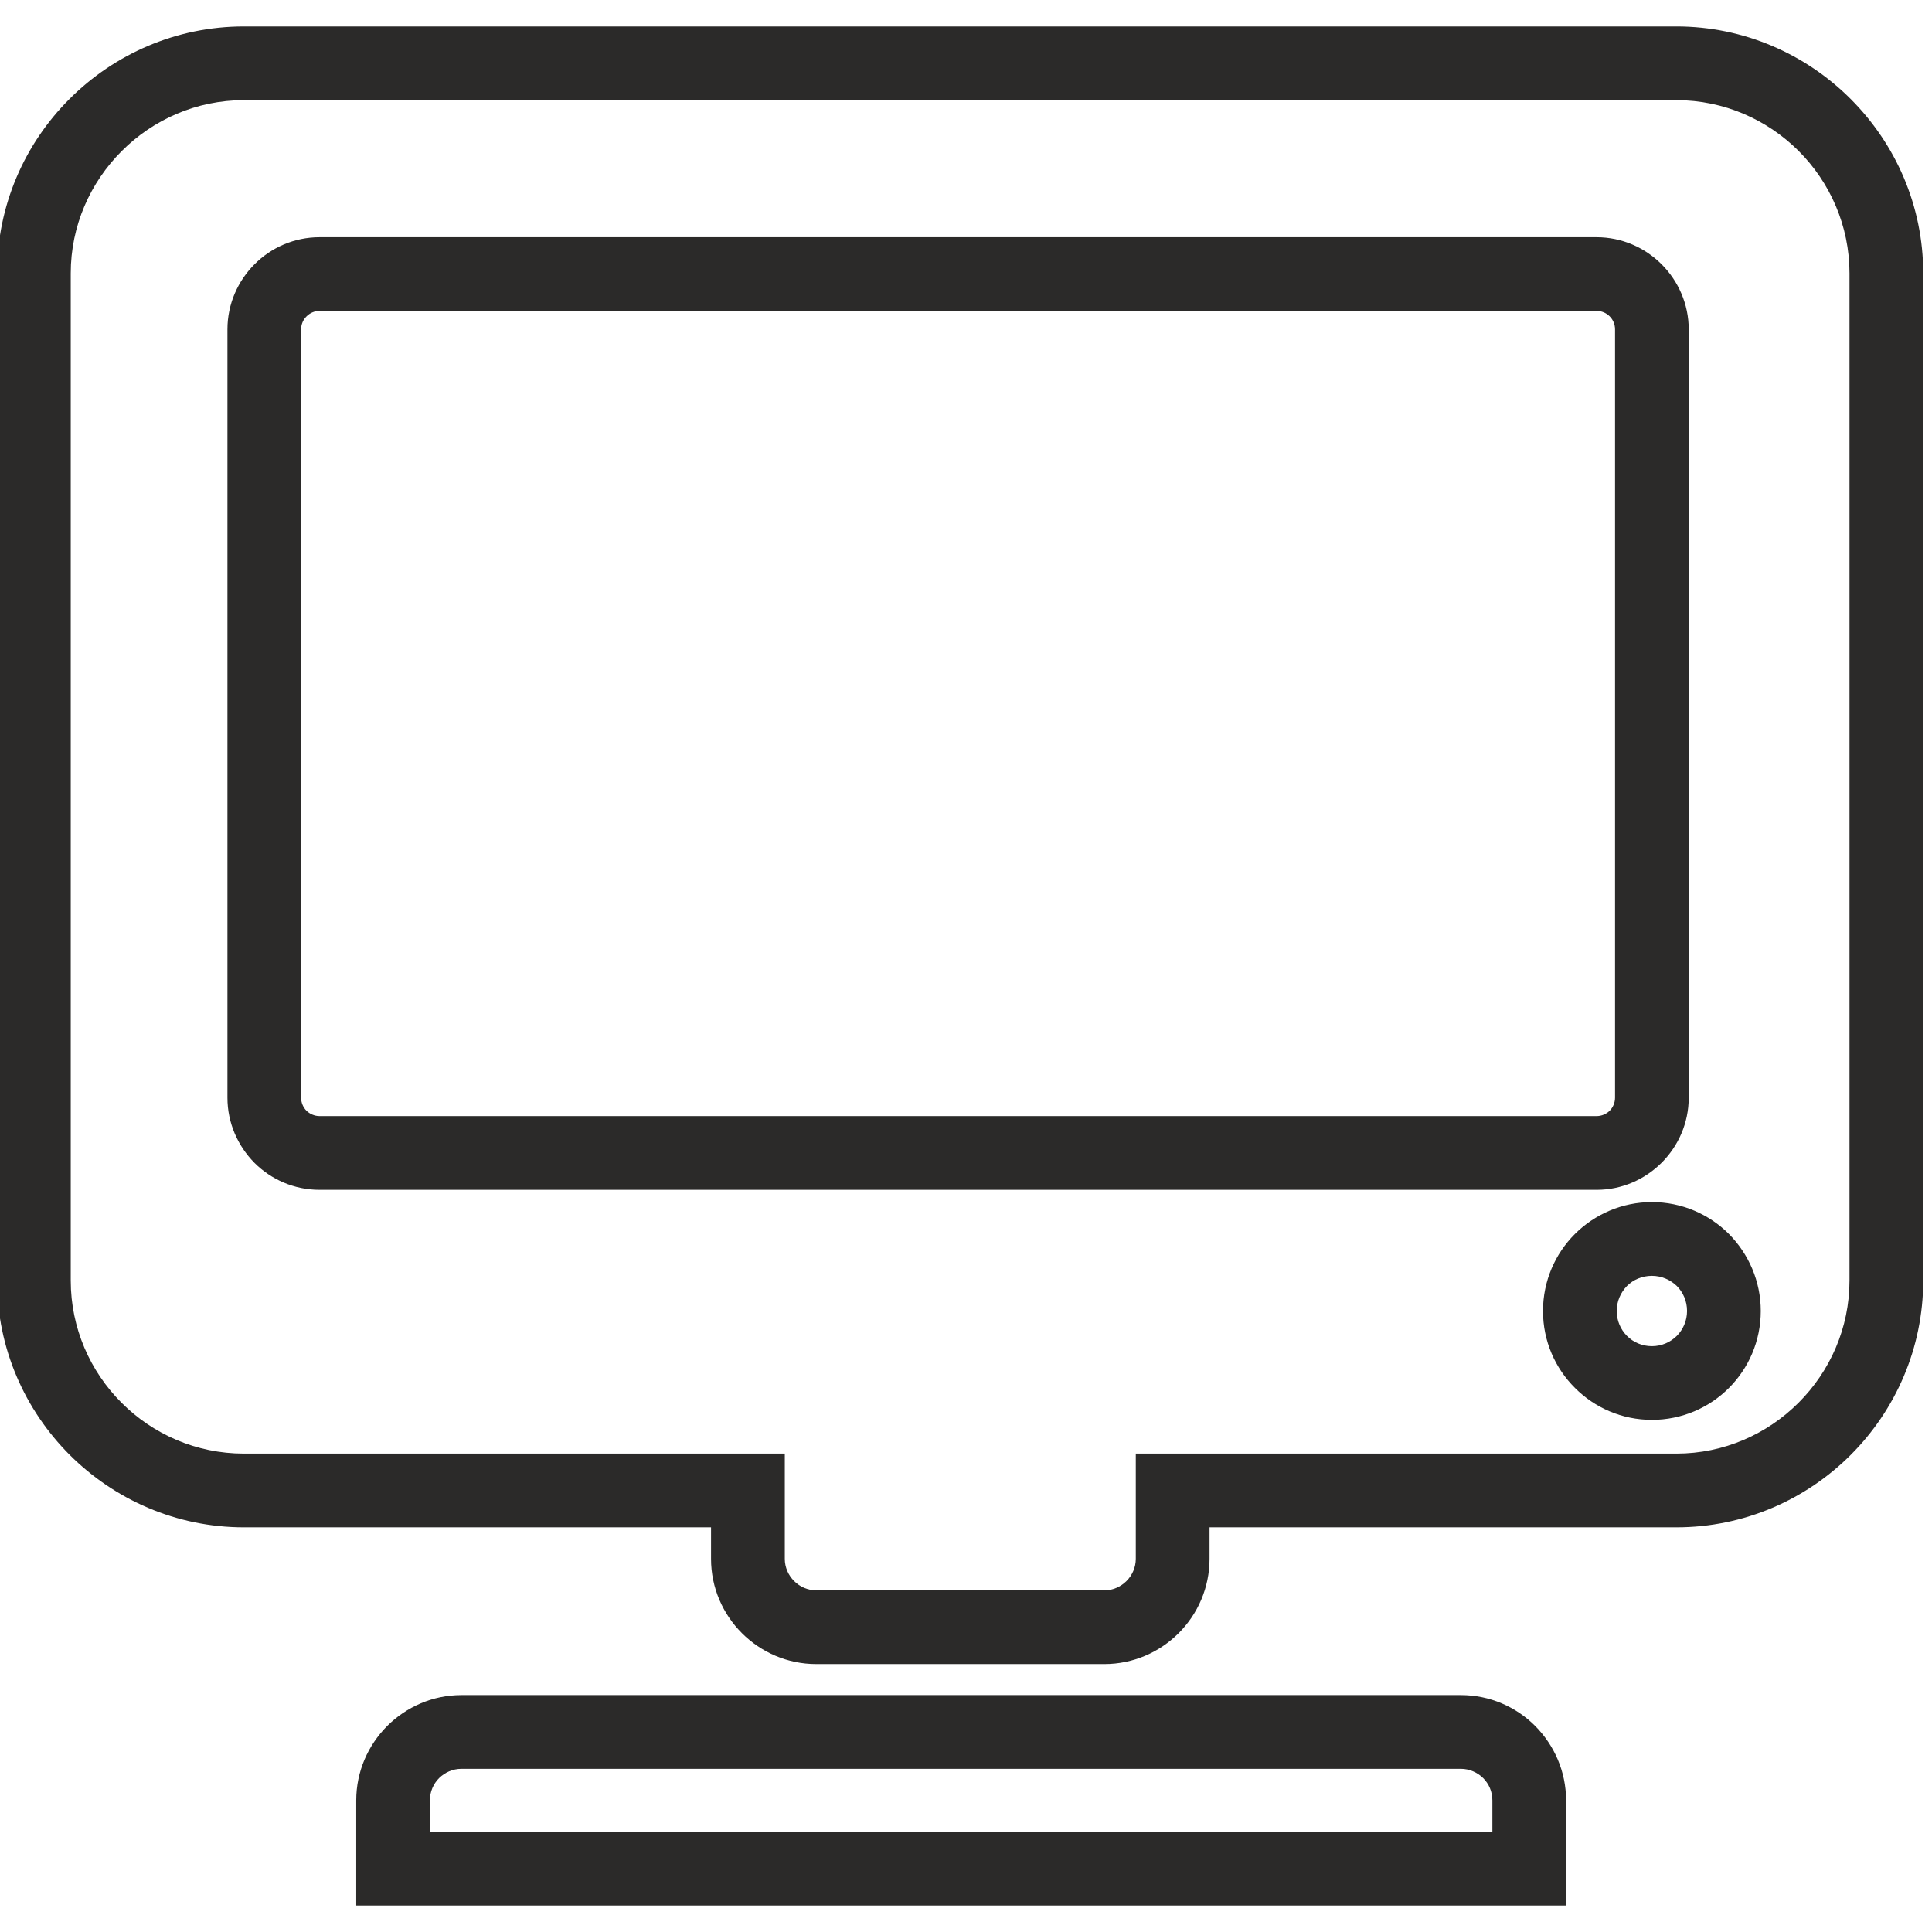 <?xml version="1.0" encoding="UTF-8"?> <svg xmlns="http://www.w3.org/2000/svg" xmlns:xlink="http://www.w3.org/1999/xlink" xmlns:xodm="http://www.corel.com/coreldraw/odm/2003" xml:space="preserve" width="12.7mm" height="12.7mm" version="1.1" style="shape-rendering:geometricPrecision; text-rendering:geometricPrecision; image-rendering:optimizeQuality; fill-rule:evenodd; clip-rule:evenodd" viewBox="0 0 12699.8 12699.8"> <defs> <style type="text/css"> .fil1 {fill:none} .fil0 {fill:#2B2A29;fill-rule:nonzero} </style> <clipPath id="id0"> <path d="M-38.6 0l12699.9 0 0 12699.9 -12699.9 0 0 -12699.9z"></path> </clipPath> </defs> <g id="Слой_x0020_1">  <g> </g> <g style="clip-path:url(#id0)"> <g> <path class="fil0" d="M7950.8 10039.7l0 207.3c0,190.2 -77.9,363.4 -203.2,488.5 -124.9,124.9 -298.1,203 -488.3,203l-1893.6 0c-190.2,0 -363.6,-78.1 -488.5,-203 -125.3,-125.1 -203.2,-298.3 -203.2,-488.5l0 -207.3 -3070.8 0c-445.4,0 -850.9,-182.6 -1145.3,-476.3 -294.9,-295.4 -477.2,-701.1 -477.2,-1146.1l0 -6621.1c0,-446.5 182.3,-852.5 476.5,-1146.2 293.7,-293.7 699.3,-476.1 1146,-476.1l9416.5 0c445.4,0 851,182.4 1144.9,476.1 294.9,294.8 477.5,700.6 477.5,1146.2l0 6621.1c0,446.4 -182.6,852.3 -476.3,1146.1 -293.8,293.7 -699.8,476.3 -1146.1,476.3l-3068.9 0zm-5124.8 2001.7l6984 0 0 -207.1c0,-57 -23.1,-109 -60.7,-146.4 -37.6,-36.9 -90,-60.7 -146.4,-60.7l-6569.6 0c-56.8,0 -109.2,23.6 -146.6,60.7 -37.6,37.4 -60.7,89.4 -60.7,146.4l0 207.1zm7226.4 484.4l-7710.7 0 0 -691.5c0,-189.9 77.9,-362.2 202.7,-488 126.3,-126 299.2,-203.9 488.9,-203.9l6569.6 0c190.6,0 363.8,77.9 488.7,203.2 124.9,126.5 202.8,298.8 202.8,488.7l0 691.5 -242 0zm-7952 -10966.5l8394.9 0c165.9,0 317.3,68.3 426.8,177.6 110.2,110.2 178.5,262.1 178.5,428l0 5050.7c0,166.4 -68.3,317.4 -177.5,426.9 -110.5,110.6 -261.9,178.7 -427.8,178.7l-8394.9 0c-166.8,0 -318.5,-68.1 -427.7,-177.3 -109.3,-110.9 -177.6,-261.9 -177.6,-428.3l0 -5050.7c0,-166.4 68.3,-317.8 177.6,-427.3 109.2,-110 260.9,-178.3 427.7,-178.3zm8394.9 484.4l-8394.9 0c-32.8,0 -63.2,13.7 -85.2,35.7 -22,21.5 -35.8,51.8 -35.8,85.5l0 5050.7c0,33.5 13.8,64 35.5,86 22.3,21 52.7,34.8 85.5,34.8l8394.9 0c33.2,0 63.7,-13.8 85.5,-34.8 21.7,-22 35.5,-52.5 35.5,-86l0 -5050.7c0,-33.7 -13.8,-64 -35.5,-85.7 -21.8,-21.8 -52.3,-35.5 -85.5,-35.5zm363.4 5858.1c197.2,0 376.4,80.2 506.1,209.4 129.2,130.9 209.4,309.6 209.4,506.6 0,197.7 -80.2,376.9 -209.4,506.1 -129.7,129.7 -308.9,209.4 -506.1,209.4 -197.3,0 -376,-79.7 -505.4,-209.4 -130.4,-129.2 -210.6,-308.4 -210.6,-506.1 0,-197.9 80.4,-376.9 209.6,-506.1 130.2,-129.7 309.8,-209.9 506.4,-209.9zm163.8 551.7c-42.2,-41 -100.4,-66.9 -163.8,-66.9 -64.6,0 -122.6,25.2 -163.8,66.5 -41.7,42.8 -67.6,101 -67.6,164.7 0,63.7 25.9,121.9 67.3,163.6 41.3,41.7 99.5,67.6 164.1,67.6 63.4,0 121.6,-25.9 163.6,-67.6 41.4,-41.7 67.3,-99.9 67.3,-163.6 0,-64.6 -25.6,-122.8 -67.1,-164.3zm-3556.5 1793.5l0 -691.9 3553.7 0c312.1,0 597.1,-128.1 803.1,-334.5 206.4,-206.2 334.7,-490.5 334.7,-803.3l0 -6621.1c0,-312.7 -128.3,-598 -334,-803.7 -206.2,-206 -491.3,-334.3 -803.8,-334.3l-9416.5 0c-312.7,0 -597,128.3 -803.2,334.8 -206.5,206.2 -335,490.7 -335,803.2l0 6621.1c0,313.2 128.3,598 333.6,803.3 206.4,206.7 491,334.5 804.6,334.5l3555.6 0 0 691.9c0,56.2 23.6,108.4 61.2,145.7 37.3,37.6 89.1,61.2 145.7,61.2l1893.6 0c56.6,0 108.2,-23.6 145.7,-61.2 37.4,-37.3 61,-89.5 61,-145.7z"></path> </g> </g> <polygon class="fil1" points="-38.6,0 12661.3,0 12661.3,12699.9 -38.6,12699.9 "></polygon> </g> </svg> 